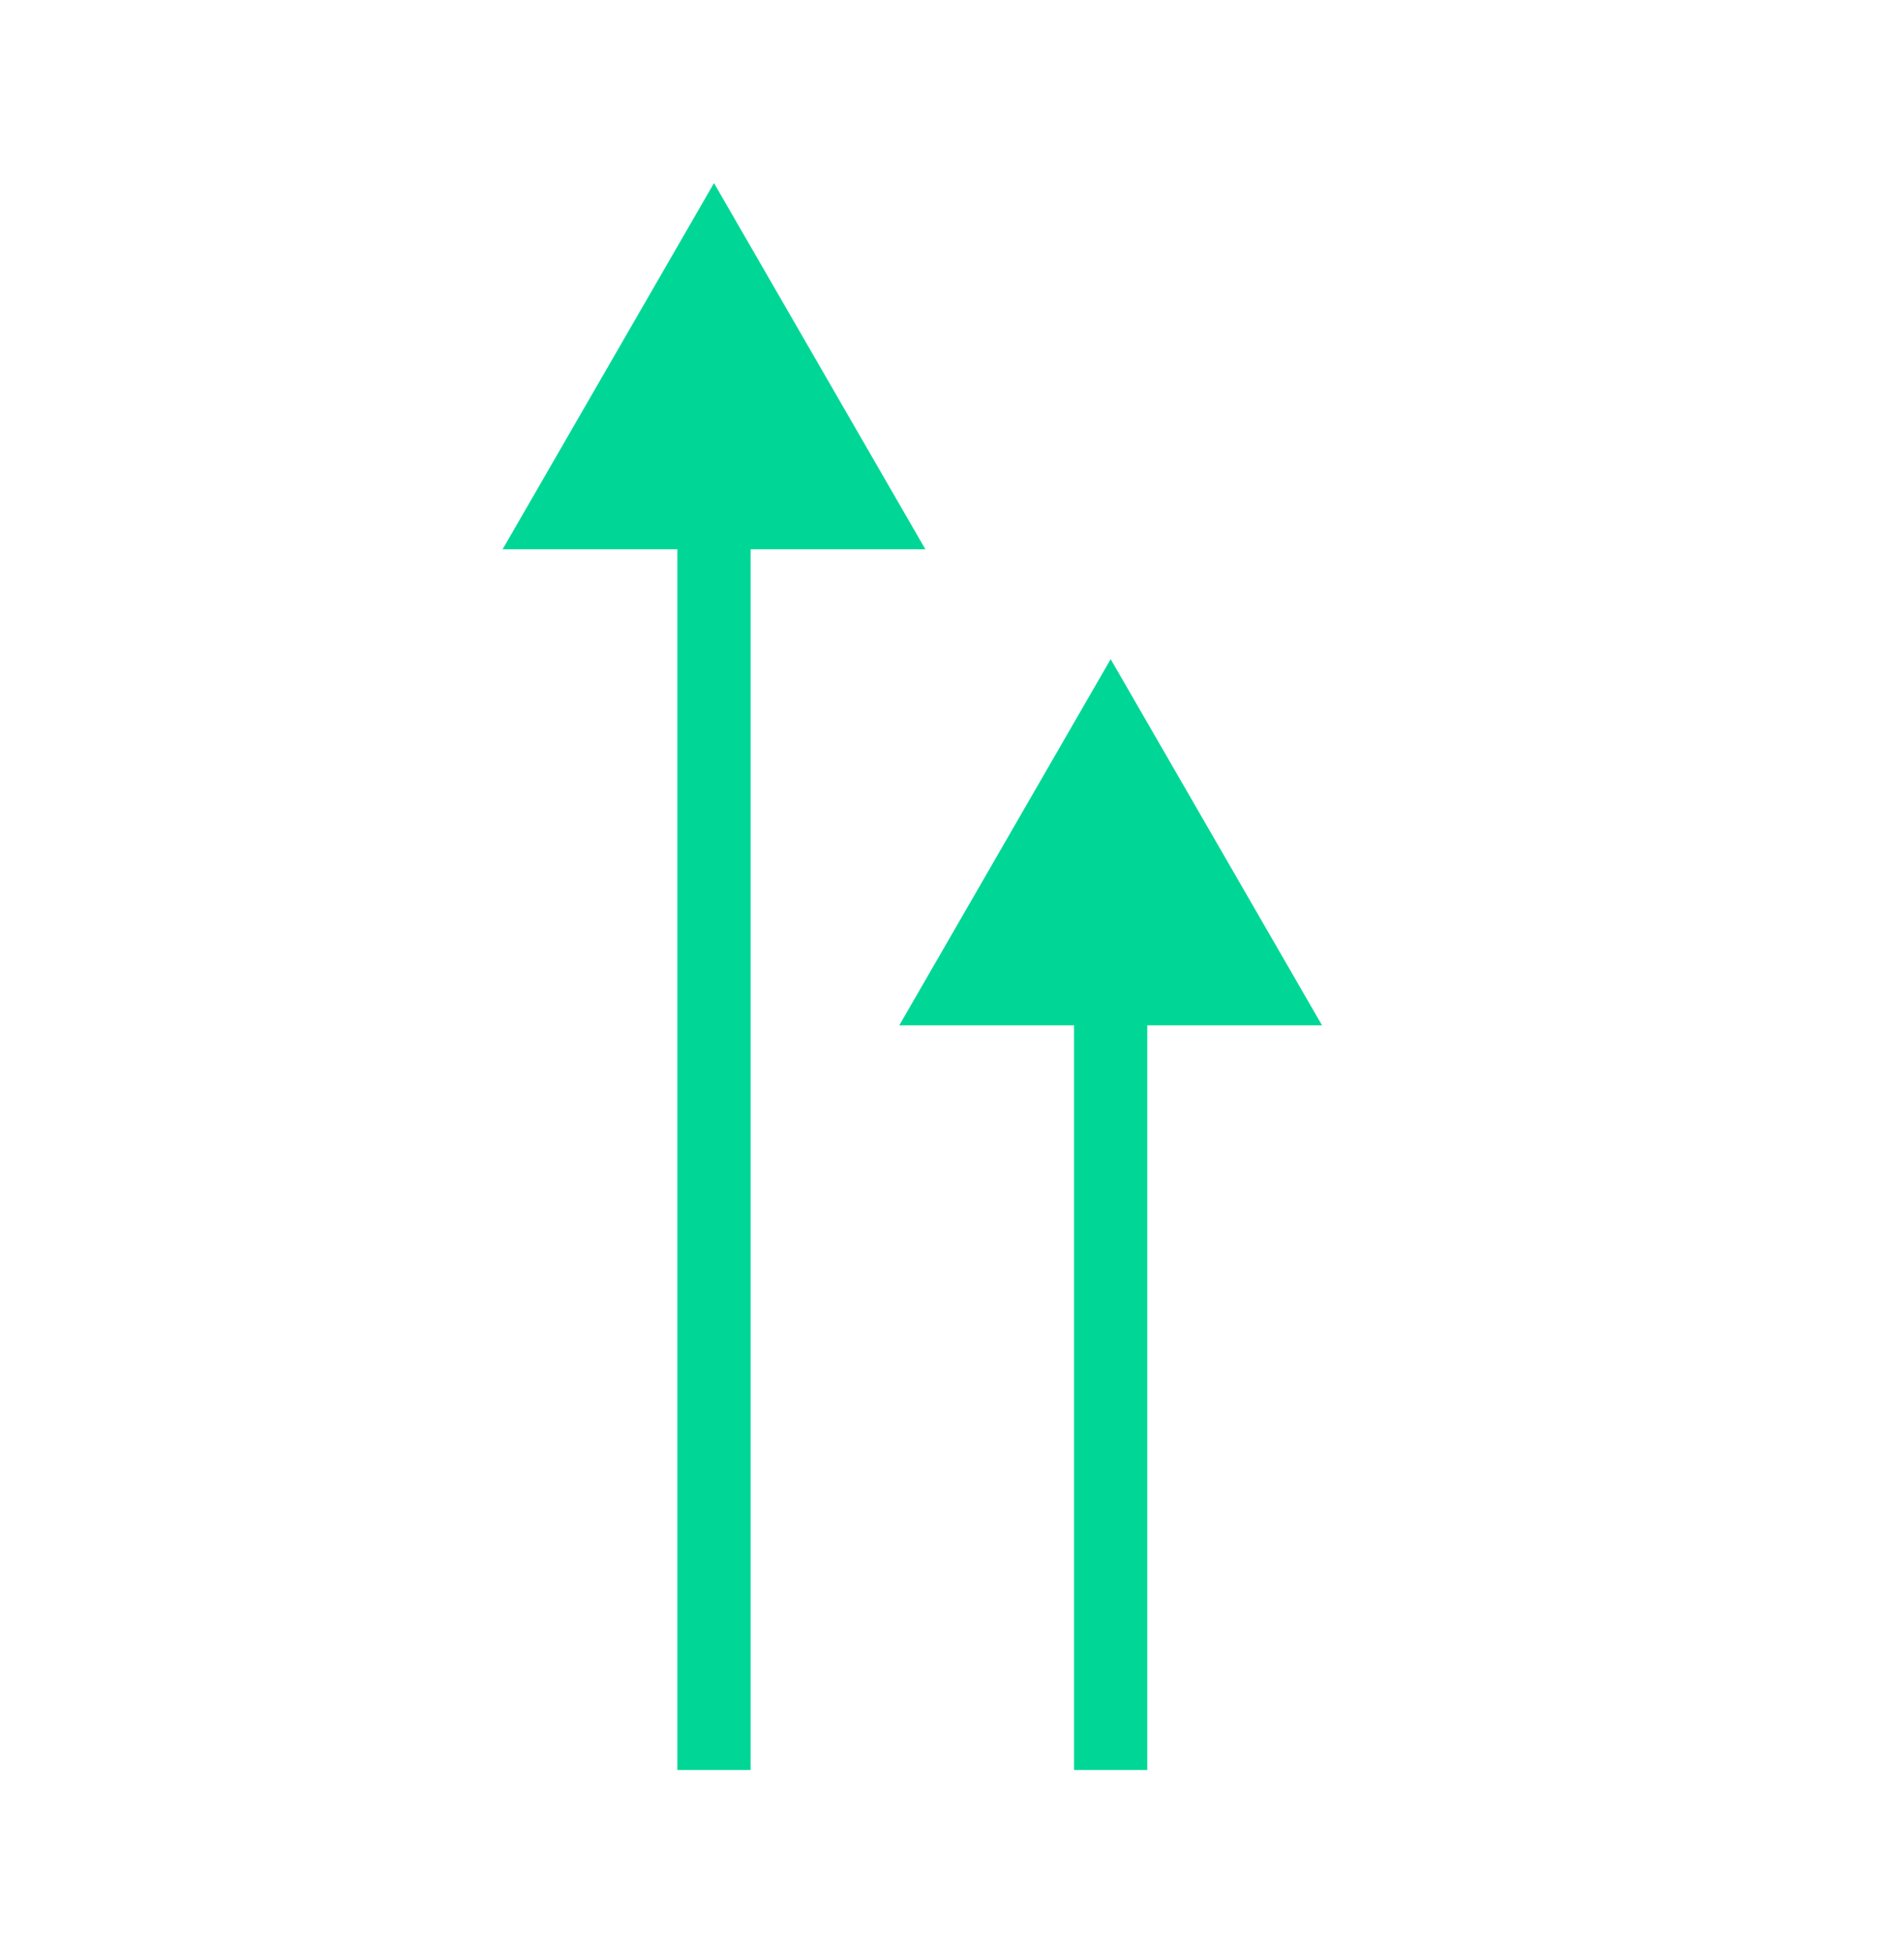 <svg width="39" height="40" viewBox="0 0 39 40" fill="none" xmlns="http://www.w3.org/2000/svg">
<path d="M14.625 3.75L10.295 11.25L18.955 11.25L14.625 3.75ZM15.375 36.25L15.375 10.5L13.875 10.5L13.875 36.25L15.375 36.25Z" fill="#00D796"/>
<path d="M22.75 13.5L18.42 21L27.08 21L22.75 13.5ZM23.5 36.25L23.5 20.25L22 20.25L22 36.25L23.5 36.25Z" fill="#00D796"/>
</svg>
